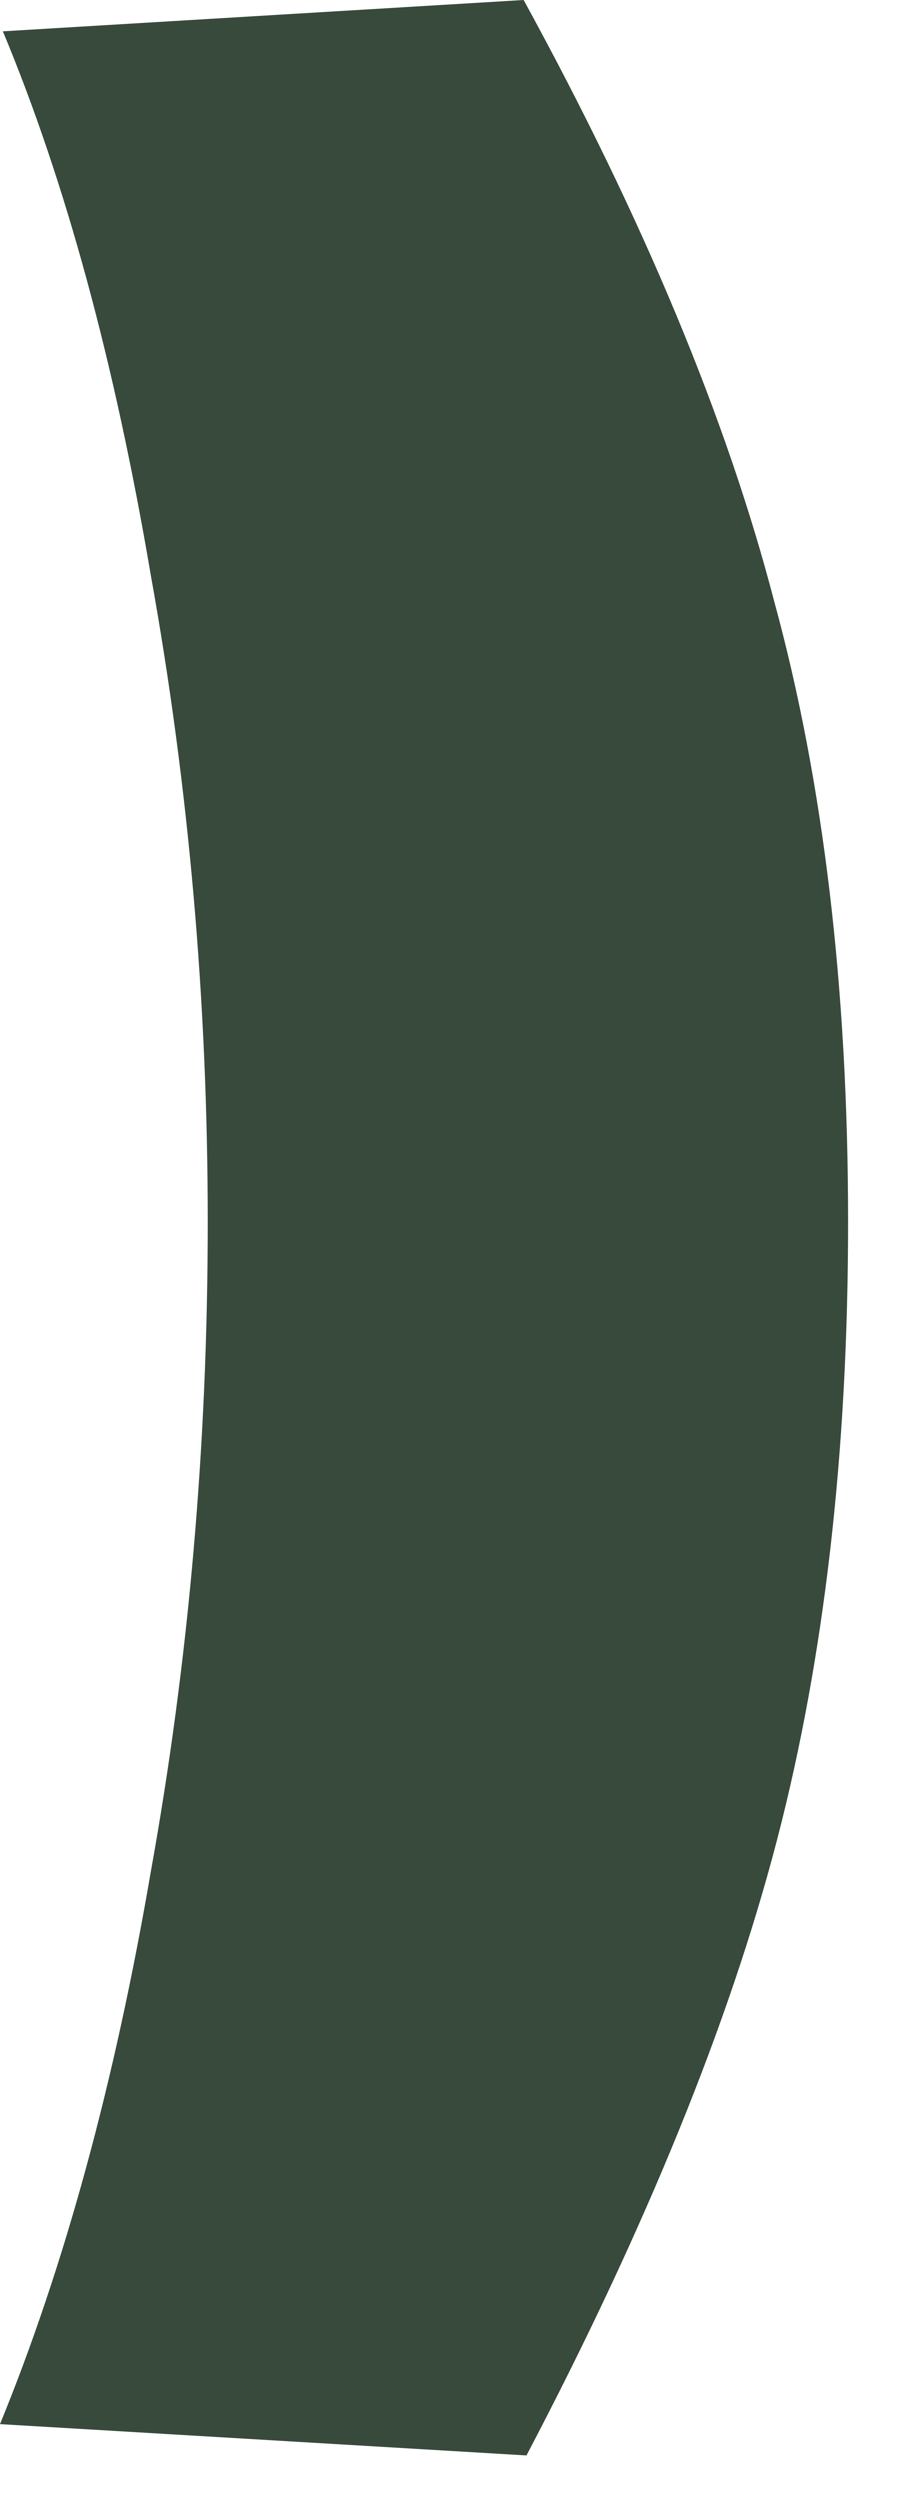<?xml version="1.0" encoding="utf-8"?>
<svg xmlns="http://www.w3.org/2000/svg" fill="none" height="100%" overflow="visible" preserveAspectRatio="none" style="display: block;" viewBox="0 0 13 36" width="100%">
<path d="M7.547 0C9.27 3.145 10.473 6.03 11.157 8.655C11.868 11.253 12.223 14.233 12.223 17.597C12.223 20.906 11.882 23.873 11.198 26.498C10.514 29.123 9.311 32.076 7.588 35.358L0 34.907C0.93 32.637 1.654 29.984 2.174 26.949C2.721 23.914 2.994 20.796 2.994 17.597C2.994 14.425 2.721 11.321 2.174 8.286C1.654 5.223 0.943 2.611 0.041 0.451L7.547 0Z" fill="#374A3C" id="Vector"/>
</svg>